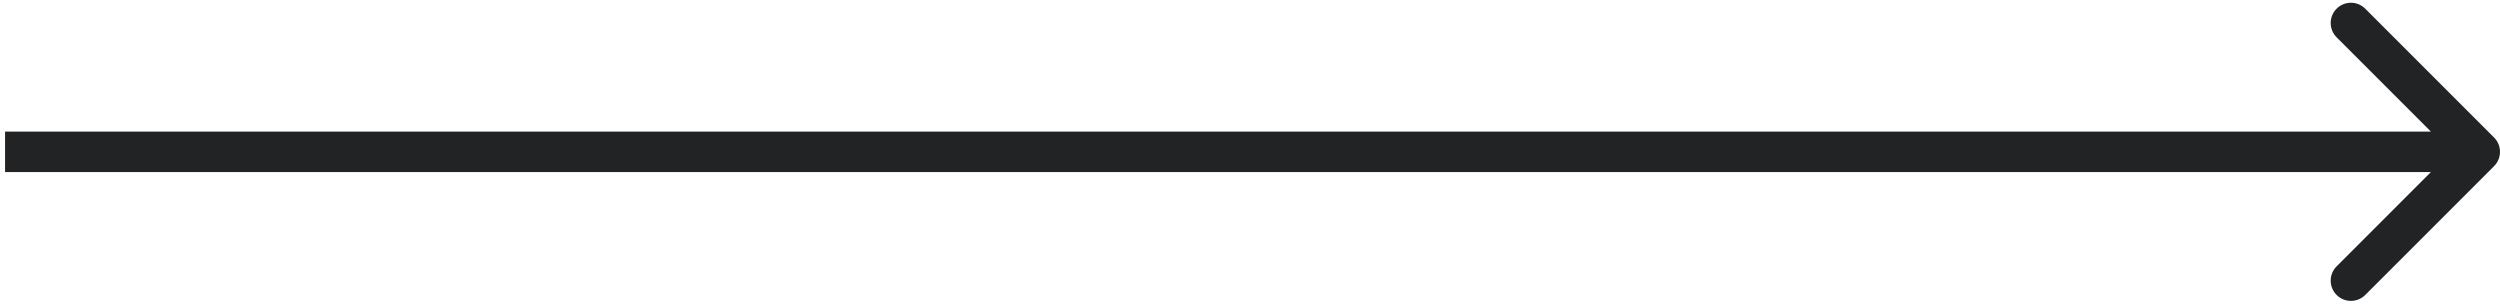 <?xml version="1.0" encoding="UTF-8"?> <svg xmlns="http://www.w3.org/2000/svg" width="247" height="30" viewBox="0 0 247 30" fill="none"> <path d="M246.414 16.414C247.195 15.633 247.195 14.367 246.414 13.586L233.686 0.858C232.905 0.077 231.639 0.077 230.858 0.858C230.077 1.639 230.077 2.905 230.858 3.686L242.172 15L230.858 26.314C230.077 27.095 230.077 28.361 230.858 29.142C231.639 29.923 232.905 29.923 233.686 29.142L246.414 16.414ZM0.5 17H245V13H0.5V17Z" fill="#222324"></path> </svg> 